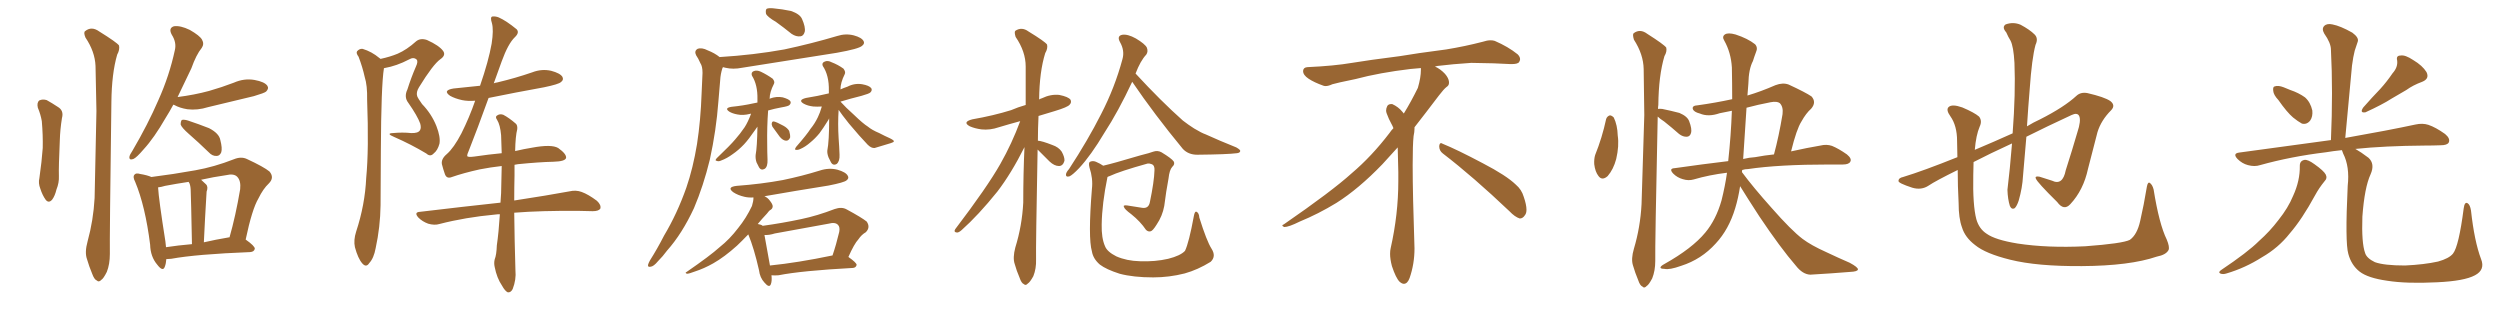 <svg xmlns="http://www.w3.org/2000/svg" xmlns:xlink="http://www.w3.org/1999/xlink" width="1200" height="150"><path fill="#996633" padding="10" d="M18.16 51.71L18.16 51.71Q17.58 49.22 18.90 48.19L18.90 48.19Q20.51 47.46 22.41 48.05L22.41 48.05Q25.05 49.51 27.69 51.27L27.69 51.27Q30.76 53.03 29.74 56.69L29.74 56.69Q28.86 62.11 28.71 67.38L28.71 67.38Q28.13 80.13 28.27 84.52L28.27 84.52Q28.42 87.74 27.10 90.97L27.10 90.97Q26.37 94.04 25.05 95.80L25.05 95.80Q23.44 97.71 21.97 95.95L21.97 95.95Q20.36 93.75 19.34 90.53L19.34 90.53Q18.31 87.89 18.90 85.55L18.90 85.55Q20.07 77.34 20.51 71.04L20.51 71.04Q20.65 64.89 20.07 58.15L20.07 58.15Q19.48 54.79 18.16 51.71ZM42.04 115.87L42.04 115.87Q44.82 105.76 45.41 95.07L45.41 95.07Q45.85 73.24 46.29 53.32L46.29 53.32Q46.00 41.75 45.85 31.64L45.85 31.64Q45.56 24.76 41.02 18.02L41.02 18.02Q39.99 15.53 40.87 14.94L40.87 14.94Q43.95 12.45 47.61 15.09L47.61 15.09Q56.10 20.36 57.13 21.83L57.13 21.83Q57.57 23.88 56.25 26.22L56.25 26.22Q53.61 35.30 53.47 48.93L53.47 48.93Q52.59 114.70 52.73 121.88L52.73 121.88Q52.73 126.86 51.27 130.52L51.27 130.52Q49.66 133.74 48.63 134.33L48.63 134.33Q47.46 135.64 46.44 134.62L46.44 134.62Q45.26 134.18 44.24 131.40L44.24 131.40Q42.77 127.88 41.75 124.37L41.75 124.37Q40.58 121.14 42.04 115.87ZM83.20 50.24L83.20 50.24Q81.30 53.76 79.54 56.54L79.54 56.54Q73.97 66.21 68.99 71.63L68.99 71.63Q65.48 75.73 64.01 76.32L64.01 76.32Q61.96 77.05 62.11 75.29L62.11 75.29Q62.26 74.27 63.57 72.36L63.57 72.36Q71.04 59.62 76.03 48.05L76.03 48.05Q81.30 36.33 83.94 24.02L83.94 24.02Q84.81 20.36 82.47 16.70L82.47 16.70Q80.71 13.48 83.50 12.60L83.50 12.60Q86.57 12.16 91.11 14.36L91.11 14.36Q95.95 17.14 96.97 19.04L96.97 19.04Q98.14 21.09 96.83 23.00L96.83 23.00Q94.19 26.22 91.85 32.81L91.85 32.81Q88.33 40.28 85.25 46.58L85.25 46.58Q93.31 45.56 100.34 43.65L100.34 43.65Q106.49 41.89 112.21 39.70L112.21 39.70Q117.19 37.50 122.17 38.38L122.17 38.38Q127.00 39.26 128.32 41.16L128.32 41.16Q129.20 42.48 127.73 43.95L127.73 43.95Q126.86 44.68 121.88 46.14L121.88 46.14Q110.60 48.78 99.90 51.42L99.90 51.42Q94.78 53.03 89.94 52.44L89.94 52.44Q86.28 51.86 83.64 50.39L83.64 50.39Q83.35 50.24 83.20 50.24ZM90.67 64.31L90.67 64.31Q87.16 61.23 86.72 59.77L86.72 59.77Q86.72 58.15 87.30 57.57L87.30 57.57Q88.33 57.28 90.23 57.86L90.23 57.86Q95.51 59.62 100.34 61.52L100.34 61.52Q105.18 64.01 105.76 67.24L105.76 67.24Q106.79 71.19 106.20 73.10L106.20 73.10Q105.47 74.85 104.00 74.85L104.00 74.85Q101.95 75 100.20 73.10L100.20 73.10Q95.21 68.26 90.67 64.31ZM79.83 124.37L79.83 124.37Q79.69 126.56 79.10 128.03L79.10 128.03Q78.22 130.66 75.44 127.00L75.44 127.00Q72.22 123.19 72.07 117.48L72.07 117.48Q69.73 98.88 64.89 87.30L64.89 87.30Q63.57 84.81 64.60 83.79L64.60 83.79Q65.33 82.91 67.24 83.50L67.24 83.50Q70.75 84.08 72.66 84.96L72.66 84.96Q83.20 83.64 93.75 81.74L93.75 81.74Q102.83 80.13 112.21 76.46L112.21 76.46Q115.72 75 118.51 76.32L118.51 76.32Q126.71 80.13 129.35 82.32L129.35 82.32Q131.84 85.25 129.05 88.04L129.05 88.04Q126.27 90.67 124.07 95.21L124.07 95.21Q121.00 100.34 117.92 114.99L117.92 114.99Q122.31 118.07 122.31 119.38L122.31 119.38Q122.02 120.85 120.12 121.00L120.12 121.00Q94.19 122.02 82.18 124.22L82.18 124.22Q80.86 124.37 79.83 124.37ZM109.72 113.96L109.72 113.96Q110.01 113.82 110.16 113.96L110.16 113.96Q113.09 103.71 115.28 90.82L115.28 90.82Q115.72 86.72 113.82 84.81L113.82 84.81Q112.21 83.20 108.54 84.08L108.54 84.08Q102.39 84.96 96.53 86.28L96.53 86.28Q97.56 87.16 98.88 88.48L98.88 88.48Q100.05 89.65 99.17 91.99L99.17 91.99Q99.17 93.02 99.02 94.48L99.02 94.48Q98.44 103.86 97.85 116.31L97.85 116.31Q103.56 114.99 109.72 113.96ZM79.69 118.65L79.69 118.65L79.69 118.65Q85.40 117.77 92.14 117.19L92.14 117.19Q91.70 94.63 91.55 91.99L91.55 91.99Q91.55 89.50 90.97 88.04L90.97 88.04Q90.67 87.45 90.53 87.30L90.53 87.30Q84.67 88.18 79.25 89.21L79.25 89.21Q77.34 89.79 75.88 89.94L75.88 89.94Q76.17 95.51 79.39 115.87L79.39 115.87Q79.54 117.19 79.69 118.65ZM182.67 28.27L182.67 28.27Q187.35 27.25 190.87 25.78L190.87 25.78Q195.26 23.88 199.80 19.78L199.80 19.78Q201.86 18.16 204.93 19.19L204.93 19.19Q210.79 21.83 212.70 24.46L212.70 24.46Q214.16 26.51 211.38 28.42L211.38 28.42Q207.86 30.91 201.12 41.89L201.12 41.89Q199.66 44.24 200.24 46.14L200.24 46.14Q200.68 47.31 202.59 49.95L202.59 49.95Q207.13 54.64 209.47 60.50L209.47 60.50Q211.52 65.77 210.94 68.99L210.94 68.99Q210.06 72.22 208.15 73.68L208.15 73.68Q206.54 75.44 204.64 73.68L204.64 73.68Q197.31 69.29 189.26 65.77L189.26 65.77Q185.01 64.01 188.67 63.87L188.67 63.87Q193.21 63.43 197.31 63.87L197.31 63.87Q200.68 64.01 201.56 62.55L201.56 62.55Q202.29 61.52 201.71 59.33L201.71 59.33Q200.39 55.66 196.00 49.37L196.00 49.37Q193.80 46.58 195.56 42.92L195.56 42.92Q197.31 37.35 199.66 31.93L199.66 31.93Q200.83 29.44 199.95 28.56L199.95 28.56Q198.49 27.25 196.29 28.56L196.29 28.56Q190.43 31.64 184.57 32.67L184.57 32.67Q184.28 32.67 184.28 32.81L184.28 32.81Q182.96 41.02 182.81 72.36L182.81 72.36Q182.67 85.25 182.67 98.58L182.67 98.58Q182.52 108.98 180.32 119.09L180.32 119.09Q179.44 123.93 177.25 126.27L177.25 126.27Q175.78 128.61 173.88 126.42L173.88 126.42Q171.83 124.07 170.36 118.65L170.36 118.65Q169.63 115.28 170.95 111.18L170.95 111.18Q175.20 98.29 175.78 85.40L175.78 85.40Q177.10 71.78 176.22 47.90L176.22 47.90Q176.37 41.02 175.05 36.91L175.05 36.91Q174.02 32.23 172.12 27.25L172.12 27.25Q170.80 25.49 171.39 24.61L171.39 24.61Q172.56 23.29 174.02 23.44L174.02 23.44Q178.42 24.76 182.08 27.83L182.08 27.83Q182.52 28.13 182.67 28.27ZM246.97 79.10L246.97 79.10L246.97 79.10Q246.97 81.45 246.97 84.23L246.97 84.23Q246.83 89.94 246.83 96.24L246.83 96.24Q263.09 93.75 273.34 91.85L273.34 91.85Q276.42 91.11 279.20 92.14L279.20 92.14Q282.42 93.31 286.52 96.39L286.52 96.39Q288.72 98.44 288.13 100.20L288.13 100.20Q287.26 101.37 284.47 101.37L284.47 101.37Q281.40 101.37 277.88 101.22L277.88 101.22Q259.72 101.07 246.83 102.10L246.83 102.10Q246.97 115.14 247.41 129.79L247.41 129.79Q247.85 134.18 246.09 138.72L246.09 138.72Q245.21 140.48 243.75 140.33L243.75 140.33Q242.43 139.75 240.97 137.11L240.97 137.11Q238.48 133.45 237.45 128.17L237.45 128.17Q237.01 126.27 237.45 124.51L237.45 124.51Q238.33 122.31 238.48 117.77L238.48 117.77Q239.36 111.77 239.94 102.83L239.94 102.83Q238.77 102.83 237.74 102.98L237.74 102.98Q223.39 104.30 210.94 107.52L210.94 107.52Q208.59 108.25 205.52 107.37L205.52 107.37Q202.73 106.35 200.83 104.44L200.83 104.44Q198.49 101.81 201.71 101.66L201.71 101.66Q222.51 99.17 240.23 97.27L240.23 97.27Q240.38 95.07 240.53 92.72L240.53 92.72Q240.67 85.55 240.82 79.69L240.82 79.69Q235.55 80.27 230.27 81.30L230.27 81.30Q222.36 83.06 216.94 84.96L216.94 84.96Q214.45 85.99 213.57 83.64L213.57 83.64Q212.70 81.15 212.11 78.81L212.11 78.81Q211.67 76.32 214.45 73.97L214.45 73.97Q217.82 71.04 221.48 64.01L221.48 64.01Q225.29 56.40 228.08 48.34L228.08 48.34Q224.56 48.63 221.78 48.05L221.78 48.05Q218.41 47.31 216.06 46.00L216.06 46.00Q212.26 43.36 217.68 42.48L217.68 42.48Q224.12 41.75 230.42 41.16L230.42 41.16Q234.52 29.30 235.99 20.95L235.99 20.95Q237.01 14.36 236.13 11.13L236.13 11.13Q235.11 8.06 236.43 7.91L236.43 7.91Q237.89 7.76 239.36 8.35L239.36 8.35Q243.02 9.96 248.00 14.06L248.00 14.06Q249.46 15.67 247.12 17.87L247.12 17.87Q243.90 20.95 240.82 29.44L240.82 29.44Q238.77 35.01 237.01 39.99L237.01 39.99Q237.74 39.70 238.77 39.55L238.77 39.55Q247.41 37.50 255.47 34.72L255.47 34.72Q260.01 32.96 264.55 33.98L264.55 33.98Q268.95 35.16 269.97 36.91L269.97 36.91Q270.70 38.38 269.24 39.40L269.24 39.40Q268.21 40.43 261.18 41.89L261.18 41.89Q247.41 44.38 234.52 47.02L234.52 47.02Q228.96 62.40 225.29 71.63L225.29 71.63Q224.12 74.27 224.27 74.85L224.27 74.85Q224.41 75.59 227.64 75.15L227.64 75.15Q234.67 74.12 240.82 73.54L240.82 73.54Q240.67 68.55 240.53 64.89L240.53 64.89Q240.09 59.91 238.62 57.57L238.62 57.57Q237.60 56.10 238.48 55.52L238.48 55.52Q239.79 54.49 241.55 55.08L241.55 55.08Q244.34 56.54 247.56 59.33L247.56 59.33Q248.44 60.06 248.29 61.96L248.29 61.96Q247.41 65.33 247.27 72.51L247.27 72.51Q251.66 71.48 255.32 70.90L255.32 70.90Q264.70 69.14 267.92 71.04L267.92 71.04Q271.88 73.83 271.73 75.73L271.73 75.73Q271.44 77.49 265.58 77.64L265.58 77.64Q258.84 77.78 248.58 78.81L248.58 78.81Q247.56 78.96 246.97 79.10ZM372.51 10.55L372.51 10.55Q368.26 8.06 367.68 6.59L367.68 6.59Q367.38 4.83 367.97 4.25L367.97 4.25Q368.70 3.81 370.90 3.96L370.90 3.96Q375.59 4.39 379.69 5.27L379.69 5.27Q383.94 6.74 384.96 9.08L384.96 9.08Q386.72 13.04 386.28 15.23L386.28 15.23Q385.69 17.29 384.23 17.43L384.23 17.43Q382.18 17.72 379.98 16.26L379.98 16.26Q376.17 13.18 372.51 10.55ZM345.41 27.39L345.41 27.39Q361.96 26.37 376.46 23.73L376.46 23.73Q389.50 20.95 401.81 17.29L401.81 17.29Q405.91 15.97 409.86 16.99L409.86 16.99Q413.67 18.02 414.55 19.78L414.55 19.78Q415.14 20.95 413.82 21.97L413.82 21.97Q412.35 23.44 401.66 25.34L401.66 25.34Q378.37 29.00 356.25 32.52L356.25 32.52Q351.86 33.40 348.19 32.52L348.19 32.52Q347.61 32.37 347.02 32.23L347.02 32.23Q346.88 32.37 346.73 32.81L346.73 32.81Q345.85 35.60 345.70 38.38L345.70 38.38Q345.26 43.36 344.82 48.78L344.82 48.78Q343.80 62.55 340.72 76.61L340.72 76.61Q337.65 89.21 333.11 99.90L333.11 99.90Q327.39 112.21 320.21 120.26L320.21 120.26Q318.16 123.05 315.82 125.39L315.82 125.39Q313.77 127.88 312.30 128.03L312.30 128.03Q310.69 128.32 311.13 126.86L311.13 126.86Q311.43 125.98 312.01 124.95L312.01 124.95Q315.53 119.38 318.75 113.09L318.75 113.09Q325.05 102.54 329.44 90.09L329.44 90.09Q332.67 80.71 334.57 69.14L334.57 69.14Q336.33 57.71 336.77 44.82L336.77 44.82Q337.06 39.40 337.21 35.01L337.21 35.01Q337.21 31.79 336.18 30.32L336.18 30.32Q335.16 27.98 334.13 26.51L334.13 26.51Q333.11 24.46 334.86 23.44L334.86 23.44Q336.91 22.71 339.70 24.17L339.70 24.17Q343.07 25.49 345.41 27.39ZM360.50 54.64L360.50 54.64Q360.21 54.49 360.06 54.64L360.06 54.64Q356.69 55.52 353.91 54.93L353.91 54.93Q351.56 54.49 350.10 53.61L350.10 53.61Q347.46 51.86 351.12 51.27L351.12 51.27Q356.84 50.68 361.38 49.66L361.38 49.66Q362.55 49.37 363.57 49.22L363.57 49.22Q363.57 48.19 363.57 47.61L363.57 47.61Q363.72 40.72 360.94 36.33L360.94 36.33Q360.35 34.72 361.82 34.13L361.82 34.13Q363.28 33.54 365.19 34.42L365.19 34.42Q368.26 35.89 370.90 37.79L370.90 37.79Q372.07 39.26 371.48 40.28L371.48 40.28Q369.43 44.24 369.43 47.31L369.43 47.31Q369.29 47.31 369.29 47.46L369.29 47.46Q369.43 47.31 369.58 47.31L369.58 47.31Q372.66 46.14 375.73 46.73L375.73 46.73Q378.81 47.61 379.39 48.63L379.39 48.63Q379.83 49.51 378.96 50.39L378.96 50.39Q378.52 50.98 375 51.56L375 51.56Q371.78 52.15 368.70 53.03L368.70 53.03Q368.12 60.79 368.26 69.14L368.26 69.14Q368.26 72.95 368.41 76.61L368.41 76.61Q368.55 79.98 367.09 81.01L367.09 81.01Q365.33 82.03 364.31 80.27L364.31 80.27Q363.72 78.96 363.13 77.93L363.13 77.93Q362.55 76.17 362.70 74.41L362.70 74.41Q363.43 70.61 363.57 60.79L363.57 60.79Q363.13 61.38 362.55 62.26L362.55 62.26Q359.33 66.94 357.13 69.29L357.13 69.29Q354.49 72.07 351.71 73.97L351.71 73.97Q348.93 76.03 346.14 77.05L346.14 77.05Q344.97 77.64 343.95 77.20L343.95 77.20Q342.92 77.05 344.24 75.73L344.24 75.73Q350.54 69.73 352.88 66.94L352.88 66.94Q355.22 64.31 357.42 61.08L357.42 61.08Q359.03 58.59 360.50 54.64ZM370.75 60.79L370.75 60.79Q370.31 59.77 370.46 59.18L370.46 59.18Q370.61 58.15 371.48 58.30L371.48 58.30Q372.80 58.59 376.03 60.35L376.03 60.35Q377.93 61.38 378.81 62.84L378.81 62.84Q379.39 64.75 379.25 66.06L379.25 66.06Q378.52 67.68 377.20 67.53L377.20 67.53Q375.73 67.38 374.27 65.63L374.27 65.63Q372.51 63.13 370.75 60.79ZM402.54 52.73L402.54 52.73Q402.10 59.33 402.54 66.36L402.54 66.36Q402.83 70.17 402.98 74.27L402.98 74.27Q403.13 77.34 401.66 78.66L401.66 78.66Q399.90 79.69 398.88 77.93L398.88 77.93Q398.29 76.61 397.71 75.59L397.71 75.59Q396.97 73.68 397.12 72.22L397.12 72.22Q398.00 67.82 398.00 56.84L398.00 56.84Q397.85 56.98 397.71 57.42L397.71 57.42Q395.07 61.67 393.31 64.01L393.31 64.01Q391.26 66.50 388.92 68.41L388.92 68.41Q386.57 70.46 384.23 71.48L384.23 71.48Q383.06 72.07 382.03 71.92L382.03 71.92Q381.15 71.92 382.18 70.46L382.18 70.46Q387.30 64.60 389.06 61.82L389.06 61.82Q391.11 59.33 392.58 56.25L392.58 56.25Q393.60 54.20 394.48 51.12L394.48 51.12Q392.14 51.27 390.38 51.12L390.38 51.12Q387.74 50.83 385.84 49.80L385.84 49.80Q382.76 48.05 386.87 47.02L386.87 47.02Q392.43 46.14 397.85 44.82L397.85 44.82Q397.85 44.09 397.85 43.51L397.85 43.51Q398.00 36.18 394.92 31.64L394.92 31.64Q394.34 30.18 395.80 29.59L395.80 29.59Q397.27 28.86 399.17 29.88L399.17 29.88Q402.25 31.05 404.88 32.96L404.88 32.96Q406.05 34.57 405.47 35.60L405.47 35.60Q403.42 39.70 403.42 42.92L403.42 42.92Q405.03 42.19 406.79 41.60L406.79 41.60Q410.16 39.84 413.82 40.43L413.82 40.43Q417.19 41.02 418.21 42.33L418.21 42.33Q418.80 43.36 417.77 44.38L417.77 44.38Q417.19 44.97 413.53 46.00L413.53 46.00Q408.25 47.31 403.42 48.78L403.42 48.78Q405.91 51.56 410.01 55.22L410.01 55.22Q414.26 59.33 416.60 60.79L416.60 60.79Q418.51 62.40 422.02 63.87L422.02 63.87Q424.80 65.33 427.15 66.36L427.15 66.36Q429.20 67.38 429.05 67.82L429.05 67.82Q429.05 68.26 427.59 68.70L427.59 68.70Q423.93 69.73 419.82 71.04L419.82 71.04Q418.21 71.19 416.46 69.43L416.46 69.43Q412.79 65.63 407.52 59.33L407.52 59.33Q404.00 54.93 402.54 52.73ZM370.31 132.13L370.31 132.13Q370.61 134.91 370.02 136.38L370.02 136.38Q369.29 138.43 366.94 135.64L366.94 135.64Q364.75 133.30 364.31 129.64L364.31 129.64Q361.96 119.24 359.18 112.50L359.18 112.50Q356.10 115.72 353.76 117.92L353.76 117.92Q347.75 123.34 342.33 126.42L342.33 126.42Q337.94 128.91 333.40 130.37L333.40 130.37Q330.76 131.40 329.74 131.40L329.74 131.40Q328.56 130.96 329.59 130.52L329.59 130.52Q340.87 122.75 345.41 118.65L345.41 118.65Q350.24 114.84 354.35 109.42L354.35 109.42Q358.15 104.74 360.94 98.88L360.94 98.88Q361.67 96.53 361.67 94.78L361.67 94.78Q359.33 94.92 357.42 94.48L357.42 94.48Q354.20 93.75 352.00 92.29L352.00 92.29Q348.63 89.79 353.61 89.21L353.61 89.21Q365.48 88.33 375.73 86.43L375.73 86.43Q384.96 84.52 393.46 81.88L393.46 81.88Q397.85 80.42 401.95 81.45L401.95 81.45Q406.05 82.62 406.93 84.38L406.93 84.38Q407.67 85.55 406.35 86.57L406.35 86.57Q405.18 87.60 397.71 89.06L397.71 89.06Q382.03 91.55 366.94 94.19L366.94 94.19Q368.55 94.92 369.58 96.39L369.58 96.39Q370.75 97.85 370.90 98.88L370.90 98.88Q370.90 100.05 370.02 100.63L370.02 100.63Q369.14 101.07 368.12 102.54L368.12 102.54Q365.63 105.18 363.72 107.52L363.72 107.52Q365.33 107.81 365.92 108.25L365.92 108.25Q365.92 108.25 366.06 108.40L366.06 108.40Q375.59 107.08 384.52 105.18L384.52 105.18Q392.29 103.56 400.63 100.34L400.63 100.34Q404.00 99.17 406.35 100.49L406.35 100.49Q413.67 104.44 416.02 106.35L416.02 106.35Q417.92 109.13 415.58 111.47L415.58 111.47Q413.53 112.65 412.06 114.84L412.06 114.84Q410.01 117.04 407.23 123.34L407.23 123.34Q411.18 126.12 411.18 127.15L411.18 127.15Q410.89 128.47 409.42 128.61L409.42 128.61Q384.81 129.93 373.68 132.13L373.68 132.13Q371.78 132.28 370.31 132.13ZM369.58 127.44L369.58 127.44L369.58 127.44Q382.76 126.12 399.61 122.61L399.61 122.61Q401.37 117.48 402.83 111.33L402.83 111.33Q403.27 108.98 402.25 107.96L402.25 107.96Q400.93 106.49 397.71 107.37L397.71 107.37Q385.11 109.72 371.92 112.06L371.92 112.06Q369.14 112.94 366.94 112.79L366.94 112.79Q367.68 116.75 369.58 127.44ZM498.05 71.78L498.05 71.78Q497.17 118.21 497.31 124.51L497.31 124.51Q497.46 128.91 496.00 132.57L496.00 132.57Q494.38 135.50 493.36 136.08L493.36 136.08Q492.33 137.26 491.46 136.38L491.46 136.38Q490.28 135.94 489.40 133.30L489.40 133.30Q487.94 129.93 487.06 126.71L487.06 126.71Q486.04 123.78 487.35 118.80L487.35 118.80Q490.58 108.40 491.16 97.27L491.16 97.27Q491.16 83.35 491.75 70.61L491.75 70.61Q485.45 83.20 478.71 91.99L478.71 91.99Q469.63 103.27 461.57 110.45L461.57 110.45Q460.25 111.62 459.38 111.62L459.38 111.62Q457.62 111.47 458.50 110.01L458.50 110.01Q473.88 89.79 480.18 78.66L480.18 78.66Q485.74 68.85 489.70 58.15L489.70 58.15Q484.28 59.62 479.44 61.08L479.44 61.08Q475.20 62.55 471.09 62.11L471.09 62.11Q467.87 61.67 465.53 60.64L465.53 60.64Q461.72 58.59 466.70 57.28L466.70 57.28Q476.81 55.52 485.30 52.88L485.30 52.88Q488.67 51.42 492.33 50.39L492.33 50.39Q492.33 40.43 492.33 31.93L492.33 31.93Q492.33 24.76 487.50 17.72L487.50 17.72Q486.77 15.38 487.35 14.79L487.35 14.79Q490.43 12.74 493.65 15.09L493.65 15.09Q501.56 19.92 502.59 21.39L502.59 21.39Q503.03 23.29 501.71 25.49L501.71 25.49Q498.93 34.42 498.78 47.75L498.78 47.75Q499.51 47.31 500.10 47.17L500.10 47.17Q504.35 45.12 508.45 45.56L508.45 45.56Q512.84 46.44 513.87 47.90L513.87 47.90Q514.45 49.22 513.43 50.24L513.43 50.24Q512.55 51.42 506.25 53.32L506.25 53.32Q502.00 54.64 498.49 55.66L498.49 55.66Q498.19 61.82 498.19 67.53L498.19 67.53Q500.24 67.68 505.08 69.58L505.08 69.58Q508.15 70.61 509.62 72.80L509.62 72.80Q511.08 75.44 510.94 77.20L510.94 77.20Q510.21 79.69 508.30 79.69L508.30 79.69Q506.10 79.69 503.76 77.49L503.76 77.49Q500.83 74.56 498.05 71.78ZM543.46 39.26L543.46 39.26Q536.72 53.61 530.13 63.72L530.13 63.72Q523.68 74.56 517.97 80.71L517.97 80.71Q514.75 84.08 513.28 84.67L513.28 84.67Q511.52 85.11 511.67 83.64L511.67 83.64Q511.82 82.62 513.13 81.15L513.13 81.15Q522.22 67.24 528.52 54.79L528.52 54.79Q535.11 42.04 538.77 28.42L538.77 28.42Q539.94 24.32 537.60 20.21L537.60 20.21Q535.99 17.29 538.62 16.70L538.62 16.70Q541.26 16.26 545.21 18.46L545.21 18.46Q549.61 21.09 550.49 22.85L550.49 22.85Q551.22 24.76 550.20 26.22L550.20 26.22Q547.41 29.15 545.07 35.30L545.07 35.30Q557.23 48.49 567.77 57.86L567.77 57.86Q570.41 59.91 573.19 61.67L573.19 61.67Q576.86 63.87 578.61 64.45L578.61 64.45Q585.35 67.53 593.41 70.75L593.41 70.75Q595.46 71.92 595.31 72.51L595.31 72.51Q595.17 73.39 593.70 73.54L593.70 73.54Q589.16 74.12 574.66 74.27L574.66 74.27Q570.41 74.27 567.77 71.48L567.77 71.48Q554.00 54.79 543.46 39.26ZM581.54 119.38L581.54 119.38L581.54 119.38Q583.89 123.05 581.10 125.68L581.10 125.68Q574.95 129.49 568.65 131.25L568.65 131.25Q561.18 133.15 553.56 133.15L553.56 133.15Q544.04 133.15 537.45 131.40L537.45 131.40Q531.01 129.35 527.93 127.00L527.93 127.00Q524.71 124.22 524.12 120.70L524.12 120.70Q522.22 114.11 524.12 90.67L524.12 90.67Q524.71 85.69 522.95 80.42L522.95 80.42Q522.36 78.08 523.24 77.64L523.24 77.64Q524.56 77.05 526.03 77.64L526.03 77.64Q528.08 78.52 529.54 79.54L529.54 79.54Q532.62 78.81 536.28 77.78L536.28 77.78Q541.11 76.32 547.41 74.56L547.41 74.56Q552.10 73.39 553.56 72.80L553.56 72.80Q555.62 72.07 557.52 73.10L557.52 73.10Q562.35 76.03 563.38 77.49L563.38 77.49Q564.11 78.81 562.65 80.13L562.65 80.13Q561.33 81.59 560.89 85.69L560.89 85.69Q559.72 91.85 558.84 98.88L558.84 98.88Q557.96 103.71 555.18 107.81L555.18 107.81Q553.27 110.89 552.25 111.04L552.25 111.04Q551.07 111.33 550.05 110.30L550.05 110.30Q547.41 106.35 543.02 102.83L543.02 102.83Q539.65 100.34 539.50 99.32L539.50 99.32Q538.92 98.44 540.82 98.58L540.82 98.58Q544.19 99.17 548.29 99.76L548.29 99.76Q551.37 100.20 551.95 96.97L551.95 96.97Q554.00 87.16 554.15 81.74L554.15 81.74Q554.30 79.39 552.83 78.81L552.83 78.81Q551.81 78.37 550.78 78.52L550.78 78.52Q537.60 82.18 532.62 84.52L532.62 84.52Q531.74 84.81 531.59 84.96L531.59 84.96Q528.96 97.71 528.81 107.81L528.81 107.81Q528.66 114.26 530.42 118.21L530.42 118.21Q531.45 120.85 535.84 123.05L535.84 123.05Q540.82 125.24 547.12 125.39L547.12 125.39Q554.44 125.68 560.74 124.22L560.74 124.22Q566.60 122.75 568.80 120.41L568.80 120.41Q570.70 116.46 573.05 103.71L573.05 103.71Q573.49 101.22 574.37 101.66L574.37 101.66Q575.54 102.25 575.68 104.44L575.68 104.44Q579.20 115.72 581.54 119.38ZM692.58 73.68L692.58 73.68Q690.82 72.36 690.82 70.17L690.82 70.17Q690.97 68.70 691.70 68.70L691.70 68.70Q691.99 68.70 692.43 68.99L692.43 68.99Q699.32 71.78 711.77 78.37L711.77 78.37Q723.05 84.23 727.59 88.62L727.59 88.62Q730.37 90.97 731.40 94.48L731.40 94.48Q732.71 98.29 732.71 100.63L732.71 100.63Q732.71 102.39 731.98 103.27L731.98 103.27Q730.96 104.88 729.49 104.88L729.49 104.88Q727.15 104.15 724.51 101.37L724.51 101.37Q707.08 84.81 692.58 73.68ZM682.03 33.54L682.03 33.54L682.03 32.67Q679.25 32.96 677.05 33.11L677.05 33.11Q662.26 34.86 650.68 37.94L650.68 37.94Q641.46 39.84 639.55 40.43L639.55 40.43Q637.65 41.31 636.33 41.31L636.33 41.31Q635.74 41.31 635.30 41.16L635.30 41.16Q630.76 39.55 628.13 37.79L628.13 37.79Q625.49 36.04 625.49 34.13L625.49 34.13L625.49 33.98Q625.63 32.37 627.54 32.23L627.54 32.23Q640.43 31.64 648.93 30.18L648.93 30.18Q656.84 28.86 671.92 26.95L671.92 26.95Q679.54 25.63 694.19 23.73L694.19 23.73Q703.13 22.27 711.62 20.07L711.62 20.07Q713.82 19.34 715.43 19.34L715.43 19.34Q716.60 19.34 717.48 19.63L717.48 19.63Q723.93 22.41 728.47 26.07L728.47 26.07Q729.64 27.25 729.64 28.42L729.64 28.42Q729.64 29.00 729.20 29.74L729.20 29.74Q728.61 30.76 725.68 30.76L725.68 30.76L724.95 30.76Q718.21 30.32 706.20 30.18L706.20 30.18Q697.27 30.76 690.09 31.64L690.09 31.64Q689.21 31.79 688.77 31.93L688.77 31.93Q691.41 33.11 693.60 35.45L693.60 35.45Q695.36 37.50 695.51 39.26L695.51 39.26L695.51 39.84Q695.51 41.02 694.34 41.75L694.34 41.75Q693.02 42.77 690.67 45.85L690.67 45.85Q684.23 54.35 678.96 61.08L678.96 61.08L678.96 61.82Q678.96 63.28 678.52 65.33L678.52 65.33Q678.08 69.43 678.08 79.25L678.08 79.25Q678.08 93.46 678.96 119.24L678.96 119.24Q678.96 126.71 676.61 133.45L676.61 133.45Q675.59 136.23 673.83 136.23L673.83 136.23Q672.95 136.23 671.78 135.21L671.78 135.21Q670.02 133.45 668.12 127.73L668.12 127.73Q667.24 124.37 667.24 121.88L667.24 121.88Q667.24 120.26 667.53 119.09L667.53 119.09Q671.19 102.83 671.19 87.01L671.19 87.01L671.19 82.62Q671.04 76.61 670.90 70.75L670.90 70.75Q666.80 75.29 663.57 78.81L663.57 78.81Q652.15 90.67 641.46 97.41L641.46 97.41Q632.81 102.69 623.88 106.35L623.88 106.35Q618.60 108.98 616.41 108.98L616.41 108.98Q615.53 108.54 615.53 108.25L615.53 108.25Q615.53 107.96 616.26 107.67L616.26 107.67Q639.40 91.70 648.78 83.20L648.78 83.20Q658.45 75 666.94 63.87L666.94 63.87Q667.82 62.55 668.85 61.52L668.85 61.52Q668.41 60.35 667.82 59.33L667.82 59.33Q666.65 57.28 665.63 54.49L665.63 54.49Q665.33 53.76 665.33 53.03L665.33 53.03Q665.33 52.00 665.92 50.83L665.92 50.83Q666.50 49.95 667.82 49.95L667.82 49.95L668.26 49.95Q671.19 51.27 673.10 53.61L673.10 53.61Q673.39 53.91 673.83 54.49L673.83 54.49Q677.34 48.78 680.57 42.19L680.57 42.19Q682.03 37.21 682.03 33.54ZM770.95 57.13L770.95 57.13Q771.39 55.81 772.71 55.37L772.71 55.37Q773.58 55.37 774.61 56.40L774.61 56.40Q776.37 60.06 776.51 65.04L776.51 65.04Q777.25 70.02 775.78 76.32L775.78 76.32Q774.46 81.30 771.68 84.52L771.68 84.52Q769.04 86.87 767.29 84.52L767.29 84.52Q765.67 82.47 765.23 78.81L765.23 78.81Q765.09 76.32 765.67 74.41L765.67 74.41Q769.04 66.06 770.95 57.13ZM795.70 55.96L795.70 55.96Q794.38 118.21 794.53 125.24L794.53 125.24Q794.53 129.93 793.07 133.59L793.07 133.59Q791.46 136.67 790.43 137.26L790.43 137.26Q789.26 138.57 788.38 137.55L788.38 137.55Q787.21 137.11 786.33 134.47L786.33 134.47Q784.86 130.96 783.84 127.44L783.84 127.44Q782.81 124.37 784.28 119.38L784.28 119.38Q787.35 109.13 787.94 98.00L787.94 98.00Q788.67 75.59 789.26 55.22L789.26 55.22Q789.11 43.36 788.96 33.11L788.96 33.11Q788.82 26.07 784.28 19.04L784.28 19.04Q783.54 16.55 784.13 15.97L784.13 15.97Q787.21 13.62 790.72 16.26L790.72 16.26Q798.78 21.39 799.80 22.85L799.80 22.85Q800.24 24.76 798.93 26.95L798.93 26.95Q796.14 36.33 796.00 50.39L796.00 50.39Q795.85 51.27 795.85 52.29L795.85 52.29Q796.58 52.15 797.90 52.29L797.90 52.29Q802.15 53.17 806.10 54.20L806.10 54.20Q809.91 55.81 810.79 58.15L810.79 58.15Q812.26 61.96 811.67 63.87L811.67 63.87Q811.23 65.48 809.77 65.63L809.77 65.63Q807.86 65.77 805.96 64.31L805.96 64.31Q802.29 61.08 798.78 58.30L798.78 58.30Q796.73 56.98 795.70 55.96ZM831.30 53.17L831.30 53.17Q828.22 53.76 825.44 54.35L825.44 54.35Q820.02 56.25 815.92 54.49L815.92 54.49Q812.99 53.76 812.55 52.29L812.55 52.29Q812.11 50.68 814.89 50.54L814.89 50.54Q823.39 49.37 831.45 47.61L831.45 47.61Q831.45 39.99 831.30 32.37L831.30 32.37Q830.86 25.20 827.64 19.48L827.64 19.48Q826.46 17.58 827.93 16.55L827.93 16.55Q829.39 15.53 833.06 16.55L833.06 16.55Q838.92 18.46 842.43 21.24L842.43 21.24Q843.90 22.85 842.87 25.05L842.87 25.05Q841.99 27.39 841.41 29.30L841.41 29.30Q839.36 33.11 839.21 40.28L839.21 40.28Q838.92 43.07 838.77 45.85L838.77 45.85Q845.21 43.95 852.25 40.87L852.25 40.87Q855.76 39.55 858.54 40.58L858.54 40.58Q866.75 44.38 869.53 46.29L869.53 46.29Q872.02 49.07 869.38 52.15L869.38 52.15Q866.89 54.35 864.70 58.30L864.70 58.30Q862.35 61.96 859.72 72.66L859.72 72.66Q867.63 70.90 873.78 69.87L873.78 69.87Q876.71 69.14 879.35 70.02L879.35 70.02Q882.57 71.34 886.52 74.12L886.52 74.12Q889.01 76.17 888.13 77.64L888.13 77.64Q887.40 78.96 884.62 78.96L884.62 78.96Q881.54 78.96 878.32 78.96L878.32 78.96Q853.71 78.96 839.06 81.15L839.06 81.15Q837.60 81.15 836.28 81.59L836.28 81.59Q836.13 82.03 836.13 82.62L836.13 82.62Q841.55 89.94 850.34 99.76L850.34 99.76Q859.86 110.60 865.28 114.70L865.28 114.70Q869.38 117.77 876.56 121.00L876.56 121.00Q882.42 123.78 887.84 126.12L887.84 126.12Q891.94 128.32 891.80 129.35L891.80 129.35Q891.65 130.37 887.99 130.52L887.99 130.52Q879.20 131.25 868.95 131.84L868.95 131.84Q865.28 131.69 862.06 127.59L862.06 127.59Q854.59 118.95 844.48 103.86L844.48 103.86Q838.48 94.63 835.25 89.36L835.25 89.36Q834.38 95.07 832.91 99.90L832.91 99.90Q829.83 110.16 823.54 116.89L823.54 116.89Q816.65 124.51 806.98 127.59L806.98 127.59Q801.27 129.64 798.93 129.05L798.93 129.05Q797.17 129.05 797.02 128.47L797.02 128.47Q797.02 127.73 798.93 126.71L798.93 126.71Q812.26 119.24 818.55 111.62L818.55 111.62Q823.68 105.47 826.32 96.24L826.32 96.24Q828.08 89.21 828.96 82.91L828.96 82.91Q820.46 83.94 812.99 86.13L812.99 86.13Q810.50 86.87 807.71 85.99L807.71 85.99Q805.08 85.25 803.17 83.35L803.17 83.35Q800.83 80.86 803.91 80.71L803.91 80.71Q817.24 78.81 829.54 77.34L829.54 77.34Q830.86 65.19 831.30 53.17ZM838.33 51.71L838.33 51.71L838.33 51.71Q837.60 63.57 836.72 76.32L836.72 76.32Q839.65 75.59 842.43 75.44L842.43 75.44Q847.12 74.56 851.51 74.12L851.51 74.12Q853.86 65.48 855.62 54.79L855.62 54.79Q856.05 51.27 854.30 49.51L854.30 49.51Q852.98 48.49 849.90 49.07L849.90 49.07Q843.75 50.24 838.33 51.71ZM948.05 117.63L948.05 117.63L948.05 117.63Q943.21 113.96 941.75 109.13L941.75 109.13Q940.14 104.74 940.14 97.56L940.14 97.56Q939.70 89.21 939.70 81.59L939.70 81.59Q929.00 86.87 925.78 89.06L925.78 89.06Q922.27 91.41 917.87 90.09L917.87 90.09Q911.13 87.89 911.28 86.87L911.28 86.87Q911.28 85.40 913.48 84.96L913.48 84.96Q923.14 82.03 939.55 75.44L939.55 75.44Q939.40 71.34 939.40 67.68L939.40 67.68Q939.40 60.35 936.18 55.81L936.18 55.81Q933.98 52.73 935.30 51.42L935.30 51.42Q936.91 49.80 941.89 51.56L941.89 51.56Q947.75 54.05 949.95 55.96L949.95 55.96Q951.56 58.01 950.24 60.79L950.24 60.79Q948.49 64.89 947.90 71.92L947.90 71.92Q957.28 67.97 966.06 64.01L966.06 64.01Q967.53 44.68 966.94 30.18L966.94 30.18Q966.50 22.27 965.04 19.48L965.04 19.48Q964.01 17.87 962.99 15.53L962.99 15.53Q960.79 13.04 962.70 11.72L962.70 11.72Q966.36 10.40 969.87 11.87L969.87 11.87Q974.27 14.21 976.61 16.55L976.61 16.55Q978.52 18.46 977.05 21.53L977.05 21.53Q975.29 27.98 974.27 42.63L974.27 42.63Q973.54 51.27 972.95 60.64L972.95 60.64Q976.03 58.74 979.25 57.28L979.25 57.28Q990.82 51.42 996.68 46.00L996.68 46.00Q998.73 44.09 1001.95 44.68L1001.95 44.68Q1010.16 46.58 1012.94 48.49L1012.94 48.49Q1015.58 50.54 1013.38 52.88L1013.38 52.88Q1008.54 57.71 1006.79 63.43L1006.79 63.43Q1004.59 72.22 1002.25 81.01L1002.25 81.01Q1000.05 91.26 993.75 98.00L993.75 98.00Q990.67 101.37 987.45 96.97L987.45 96.97Q977.78 87.45 977.20 85.69L977.20 85.69Q976.61 84.38 978.96 84.81L978.96 84.81Q981.88 85.69 984.96 86.72L984.96 86.72Q990.09 89.21 991.55 81.74L991.55 81.74Q994.78 71.63 997.12 63.57L997.12 63.57Q999.02 57.86 998.00 55.66L998.00 55.66Q997.12 53.91 994.34 55.22L994.34 55.22Q982.32 60.79 972.66 65.63L972.66 65.63Q971.92 74.71 971.04 84.52L971.04 84.52Q970.75 90.09 968.99 96.24L968.99 96.24Q968.12 98.88 967.09 99.90L967.09 99.90Q965.63 100.78 964.75 98.88L964.75 98.88Q963.72 95.65 963.57 91.11L963.57 91.11Q964.75 81.59 965.77 68.85L965.77 68.85Q954.93 73.83 947.31 77.78L947.31 77.78Q947.17 80.86 947.17 84.08L947.17 84.08Q946.88 98.44 948.63 105.18L948.63 105.18Q949.95 109.86 953.61 112.21L953.61 112.21Q957.71 115.14 968.41 116.89L968.41 116.89Q982.76 119.09 1000.93 118.21L1000.93 118.21Q1018.80 116.89 1022.31 115.14L1022.31 115.14Q1025.83 112.65 1027.29 106.05L1027.29 106.05Q1029.05 98.44 1030.52 89.50L1030.52 89.50Q1030.96 87.30 1031.84 87.74L1031.84 87.74Q1033.15 88.62 1033.74 90.97L1033.74 90.97Q1036.38 107.52 1040.04 114.99L1040.04 114.99Q1041.50 118.51 1040.92 119.97L1040.92 119.97Q1039.75 122.31 1035.21 123.19L1035.21 123.19Q1022.31 127.59 999.32 127.73L999.32 127.73Q977.78 127.88 964.89 124.66L964.89 124.66Q953.03 121.73 948.05 117.63ZM1093.65 48.05L1093.65 48.05Q1091.31 45.56 1091.16 43.65L1091.16 43.65Q1090.87 41.60 1091.89 41.46L1091.89 41.46Q1093.51 40.87 1096.14 41.89L1096.14 41.89Q1097.90 42.63 1099.37 43.21L1099.37 43.21Q1103.32 44.53 1106.40 46.73L1106.40 46.73Q1109.03 49.07 1109.91 53.03L1109.91 53.03Q1110.21 55.96 1108.89 57.86L1108.89 57.86Q1107.28 59.91 1104.93 59.33L1104.93 59.33Q1103.03 58.30 1100.68 56.40L1100.68 56.40Q1097.75 53.91 1093.65 48.05ZM1148.44 35.16L1148.44 35.16Q1151.07 32.23 1150.63 29.00L1150.63 29.00Q1150.05 26.66 1152.25 26.66L1152.25 26.66Q1154.44 26.22 1158.40 28.86L1158.40 28.86Q1162.79 31.49 1164.70 34.57L1164.70 34.57Q1166.31 37.79 1162.65 39.26L1162.65 39.26Q1158.25 40.87 1155.03 43.21L1155.03 43.21Q1151.66 45.12 1148.00 47.31L1148.00 47.31Q1143.46 50.24 1135.40 53.91L1135.40 53.91Q1132.47 54.35 1134.38 51.56L1134.38 51.56Q1138.62 46.73 1142.58 42.63L1142.58 42.63Q1145.65 39.26 1148.44 35.16ZM1103.91 79.54L1103.91 79.54Q1103.91 77.20 1106.10 76.76L1106.10 76.76Q1107.71 76.46 1110.94 78.81L1110.94 78.81Q1115.48 82.03 1116.36 83.79L1116.36 83.79Q1117.24 85.55 1115.77 87.01L1115.77 87.01Q1113.13 90.23 1111.23 93.75L1111.23 93.75Q1104.93 105.32 1099.07 112.06L1099.07 112.06Q1093.65 118.95 1085.74 123.49L1085.74 123.49Q1077.69 128.61 1068.75 131.25L1068.75 131.25Q1066.99 131.84 1065.67 131.25L1065.67 131.25Q1064.65 130.66 1066.11 129.64L1066.11 129.64Q1079.00 121.00 1084.28 115.72L1084.28 115.72Q1089.55 111.04 1093.65 105.62L1093.65 105.62Q1098.34 99.76 1100.68 94.04L1100.68 94.04Q1104.05 86.72 1103.91 79.54ZM1190.92 124.37L1190.92 124.37L1190.92 124.37Q1192.97 129.49 1187.99 132.13L1187.99 132.13Q1182.86 134.91 1169.68 135.50L1169.68 135.50Q1155.18 136.23 1145.95 134.77L1145.95 134.77Q1136.57 133.45 1132.62 130.37L1132.62 130.37Q1128.66 127.29 1127.20 121.88L1127.20 121.88Q1125.59 116.46 1126.90 89.21L1126.90 89.21Q1127.93 79.98 1124.71 73.68L1124.71 73.68Q1124.27 72.66 1124.12 72.07L1124.12 72.07Q1119.87 72.51 1116.36 73.10L1116.36 73.10Q1099.51 75.15 1084.86 79.25L1084.86 79.25Q1082.23 80.13 1079.00 79.25L1079.00 79.25Q1076.22 78.52 1074.02 76.32L1074.02 76.32Q1071.53 73.68 1074.76 73.24L1074.76 73.24Q1098.49 70.02 1118.85 67.24L1118.85 67.24Q1119.87 43.80 1118.85 23.88L1118.85 23.88Q1118.85 20.65 1115.63 16.11L1115.63 16.11Q1114.31 13.77 1115.63 12.45L1115.63 12.45Q1116.94 11.13 1119.58 11.72L1119.58 11.72Q1123.39 12.45 1129.10 15.67L1129.10 15.67Q1132.32 18.02 1131.74 19.92L1131.74 19.92Q1131.15 21.68 1130.27 24.32L1130.27 24.32Q1129.54 27.10 1128.96 31.49L1128.96 31.49Q1127.49 48.05 1125.73 66.21L1125.73 66.21Q1146.53 62.55 1159.42 59.77L1159.42 59.77Q1162.79 59.03 1165.58 59.91L1165.58 59.91Q1169.09 61.08 1173.63 64.31L1173.63 64.31Q1176.27 66.50 1175.39 68.41L1175.39 68.41Q1174.66 69.73 1171.44 69.73L1171.44 69.73Q1167.92 69.87 1163.82 69.87L1163.82 69.87Q1144.63 70.02 1130.57 71.48L1130.57 71.48Q1133.20 72.95 1136.87 75.73L1136.87 75.73Q1140.09 78.66 1137.89 83.64L1137.89 83.64Q1134.96 89.94 1133.94 104.00L1133.94 104.00Q1133.50 116.60 1135.25 121.44L1135.25 121.44Q1135.99 123.93 1139.94 125.83L1139.94 125.83Q1144.34 127.44 1154.44 127.44L1154.44 127.44Q1163.67 127.00 1170.26 125.54L1170.26 125.54Q1175.54 124.07 1177.44 121.73L1177.44 121.73Q1180.22 118.21 1182.57 100.05L1182.57 100.05Q1183.01 96.68 1184.47 97.56L1184.47 97.56Q1185.64 98.29 1186.08 101.07L1186.08 101.07Q1187.70 115.87 1190.92 124.37Z"/></svg>